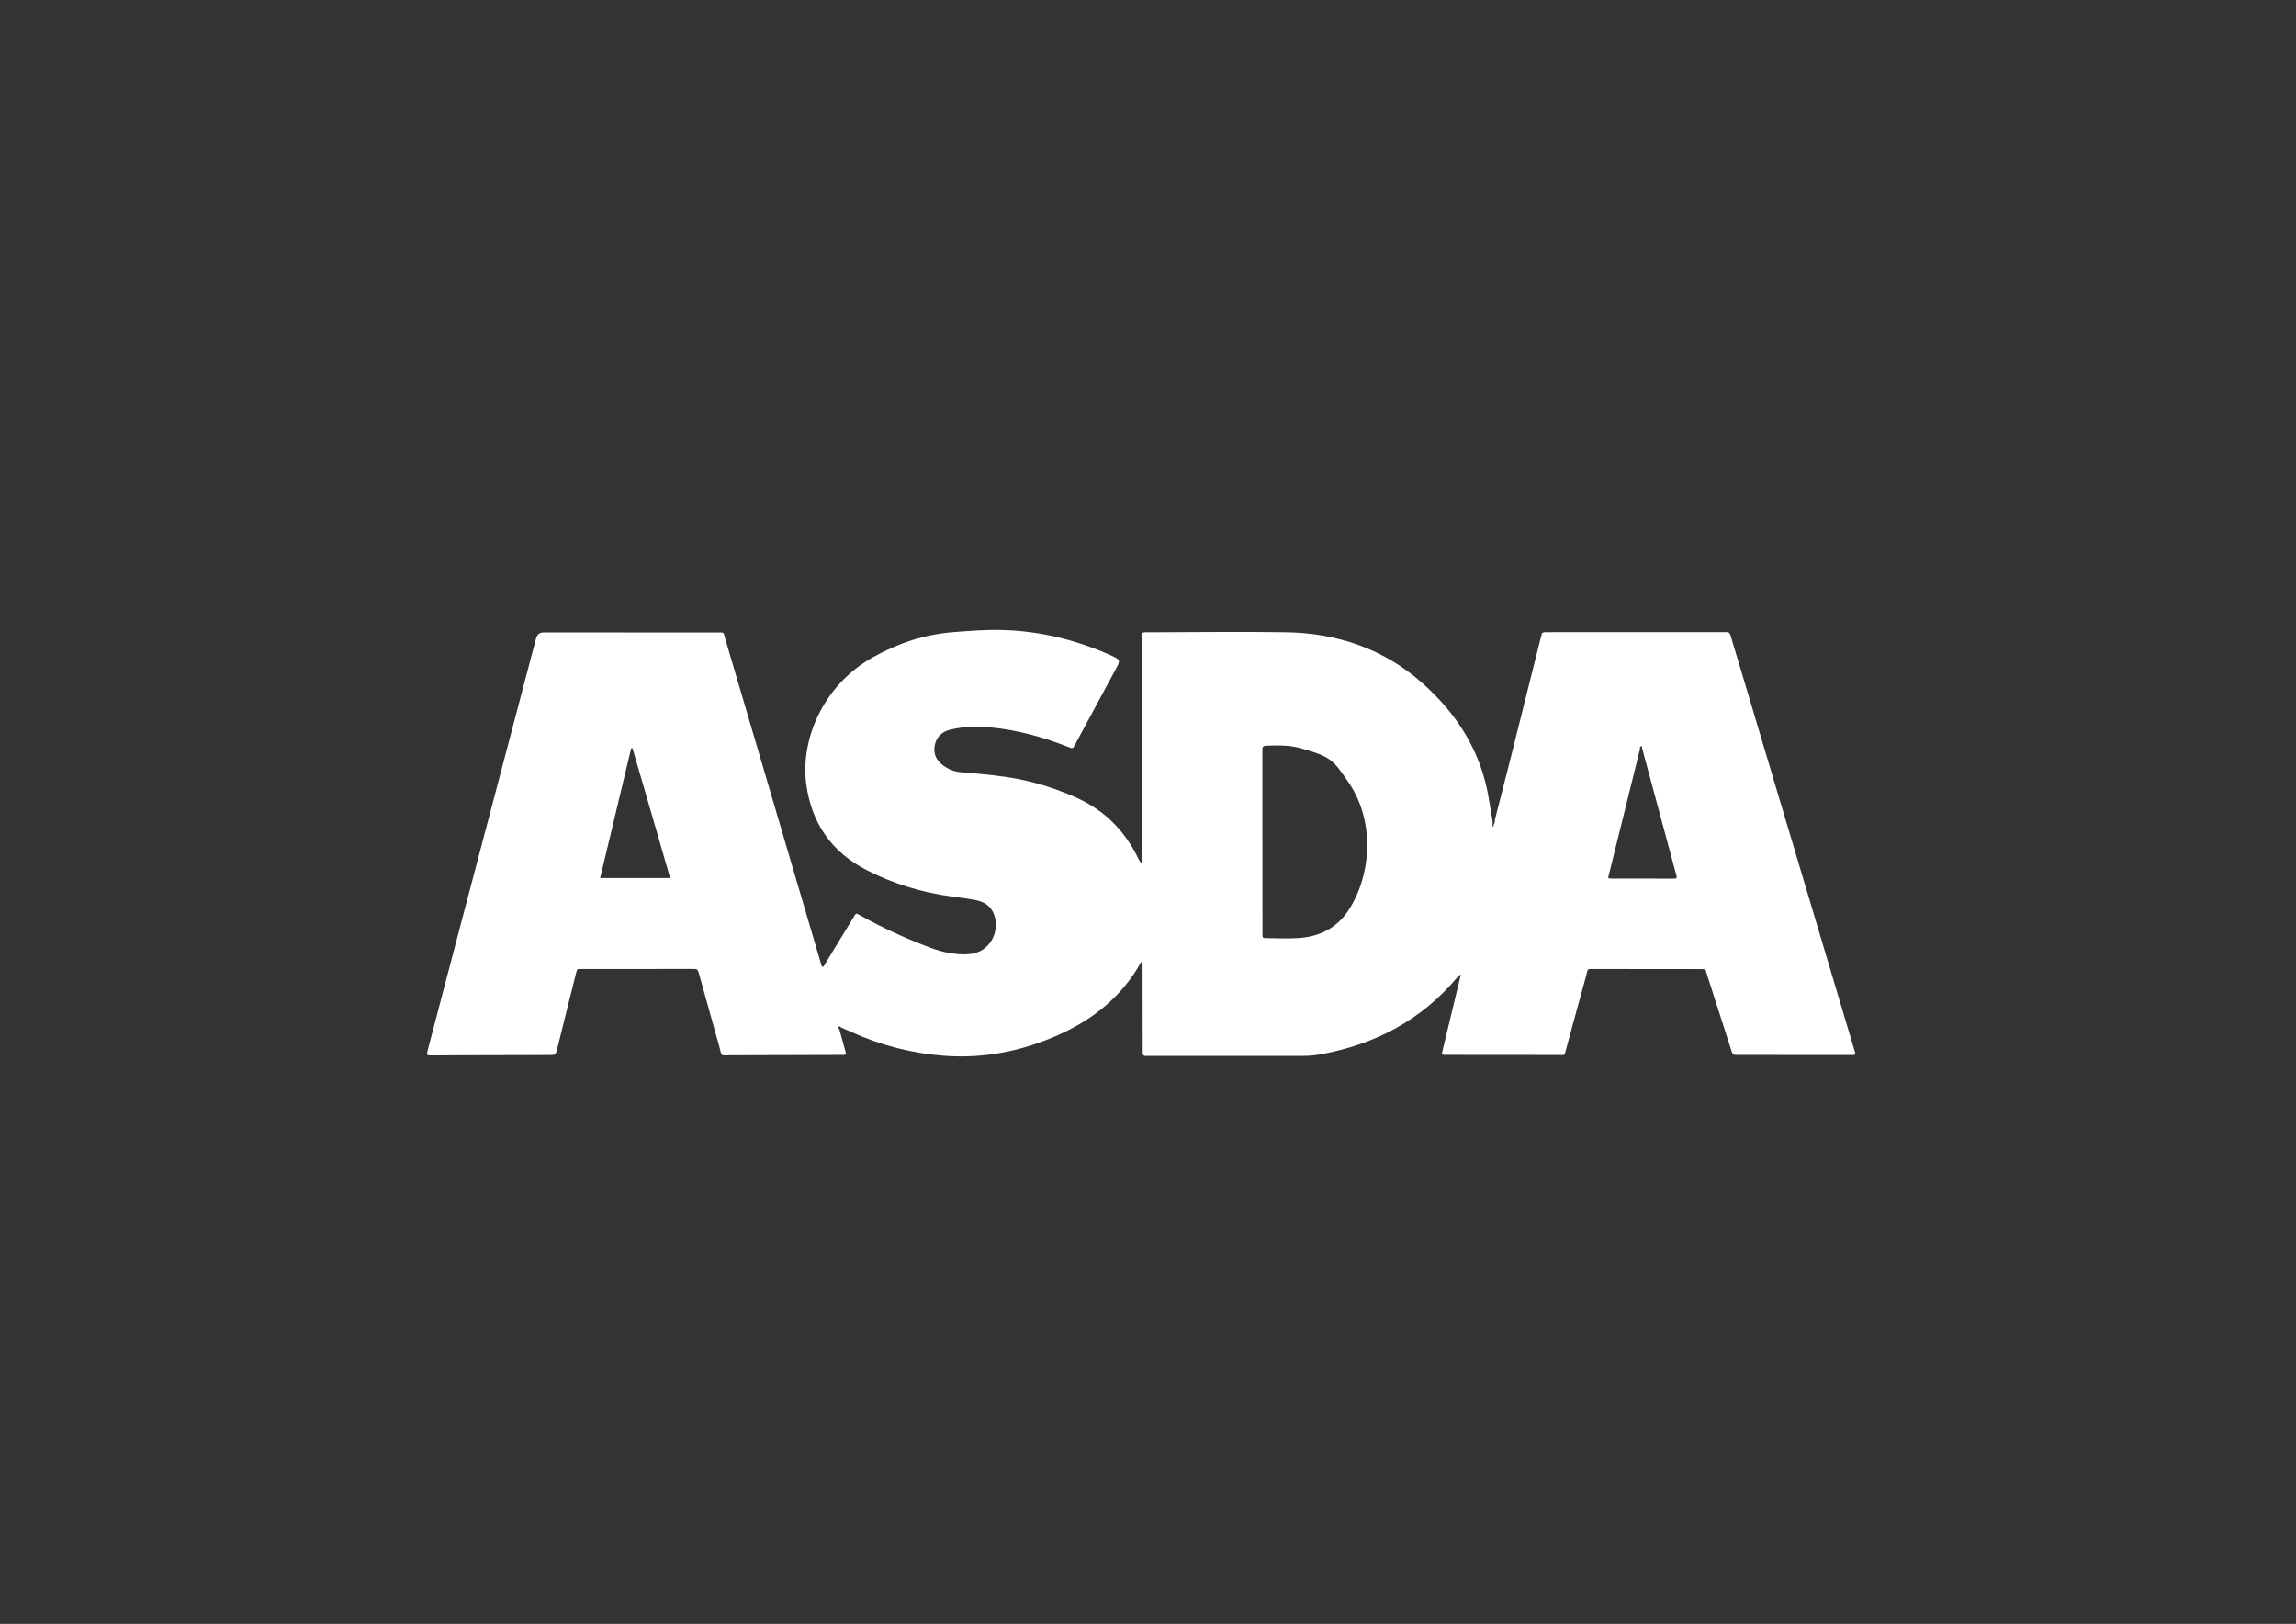 <svg xmlns="http://www.w3.org/2000/svg" id="Layer_1" viewBox="0 0 1190.55 841.89"><rect x="0" y="0" width="1190.55" height="841.89" fill="#333333" stroke="none"/><defs><style>.cls-1{fill:#fff;stroke-width:0px;}</style></defs><path class="cls-1" d="m961.24,543.36c-19.85-66.48-39.69-132.95-59.54-199.43-1.42-4.77-2.92-9.52-4.28-14.31-.38-1.34-.97-2.05-2.42-1.89-.52.06-1.06,0-1.59,0-29.49,0-58.97.01-88.46.02-1.27,0-2.55.03-3.82.02-.96,0-1.63.27-1.79,1.35-.09.62-.33,1.23-.49,1.84-5.38,21.47-10.73,42.95-16.13,64.42-2.5,9.96-5.08,19.9-7.63,29.86,0,0,0,0,0,0,0,0,0,0,0,0,.19.94-.27,1.72-.6,2.54-.07.29-.15.82-.19.82-.28-.02-.37-.13-.39-.27-.02,0-.04,0-.07,0,.03,0,.04-.02.07-.02-.02-.17.05-.38.05-.55,0-.63,0-1.26,0-1.9-.66-3.97-1.33-7.94-1.98-11.91-3.96-24.22-16.4-43.78-34.36-59.74-20.06-17.82-44.22-26.01-70.87-26.42-23.44-.36-46.88-.03-70.32.02-4.78.01-4.14-.58-4.14,4.3,0,37.66.01,75.31.02,112.97,0,1,0,2,0,3-1.11-1.09-1.72-2.27-2.3-3.46-6.8-13.81-16.98-24.19-31.02-30.68-7.62-3.52-15.5-6.29-23.62-8.39-9.37-2.43-18.94-3.57-28.55-4.46-3.06-.28-6.13-.5-9.18-.82-3.12-.33-5.93-1.48-8.47-3.35-3.54-2.62-5.34-5.98-4.49-10.44.87-4.61,3.94-7.24,8.27-8.24,6.87-1.6,13.91-1.82,20.89-1.12,13.79,1.37,27.05,4.98,39.92,10.09,2.49.99,2.49,1.03,3.75-1.3,6.95-12.87,13.9-25.74,20.84-38.62,2.76-5.12,2.8-5.22-2.44-7.56-17.8-7.96-36.42-12.54-55.96-13.1-8.6-.24-17.15.44-25.72,1.11-14.98,1.18-28.79,5.82-41.8,13.13-25.58,14.38-37.38,42.42-34.4,65.38,2.69,20.69,13.35,35.7,31.72,45.04,13.67,6.95,28.25,11.42,43.52,13.46,4.2.56,8.41,1.09,12.57,1.89,4.26.82,7.84,2.91,9.48,7.15,3.46,8.94-1.79,20.27-13.27,20.91-6.68.38-13.32-.99-19.62-3.36-12.41-4.66-24.47-10.11-36.06-16.59-2.81-1.57-2.37-1.5-4.01,1.18-4.71,7.68-9.38,15.39-14.08,23.08-.5.82-.86,1.81-1.69,2.35-.74-.61-.74-1.28-.92-1.88-16.52-56.08-33.04-112.17-49.59-168.24-1.1-3.73-.11-3.31-4.43-3.31-29.91-.03-59.82-.03-89.74-.04q-3.13,0-3.94,3.08c-14.14,53.67-28.28,107.33-42.41,161-4.58,17.41-9.14,34.83-13.71,52.25-.77,2.94-.76,2.97,2.3,2.96,6.05-.02,12.09-.08,18.14-.1,14.11-.04,28.21-.06,42.32-.1,3.55,0,3.53-.03,4.36-3.35,3.19-12.85,6.35-25.7,9.6-38.54.78-3.09.34-2.71,3.59-2.71,18.88-.02,37.76-.02,56.64-.02,2.96,0,2.98,0,3.8,2.96,3.44,12.35,6.82,24.71,10.33,37.03,1.52,5.34.17,4.96,6.18,4.74.64-.02,1.27,0,1.91,0,18.24-.05,36.49-.1,54.73-.16.94,0,1.91.19,3.04-.33-1.19-4.33-2.39-8.69-3.59-13.04-.33-.36-.72-.8-.26-1.22.45-.41.86-.02,1.17.37t0,0s0,0,0,0c1.74.76,3.5,1.5,5.23,2.29,15.31,6.92,31.36,11.08,48.08,12.36,20.72,1.58,40.54-2.37,59.44-10.81,17.98-8.03,32.75-19.83,42.57-37.25.18-.31.36-.81,1.03-.59,0,1.02,0,2.08,0,3.13.02,13.9.05,27.79.07,41.69,0,.74.04,1.49,0,2.23-.07,1.21.45,1.76,1.67,1.69.85-.05,1.7-.01,2.55-.01,26.09-.01,52.19-.05,78.28,0,3.31,0,6.58-.24,9.81-.83,28.2-5.11,52.18-17.73,70.79-39.87.42-.5.67-1.32,1.82-1.29-3.31,13.73-6.59,27.4-9.86,40.98,1.12.7,2.09.47,3.02.47,19.2.03,38.4.06,57.6.05,3.32,0,2.88.63,3.9-3.14,3.44-12.57,6.8-25.15,10.3-37.7,1.16-4.14.08-3.73,4.75-3.73,17.93,0,35.85.02,53.78.05,3.94,0,3.19-.25,4.31,3.19,4.17,12.9,8.28,25.82,12.43,38.73.82,2.56.85,2.58,3.47,2.58,19.52.02,39.03.03,58.55.02.78,0,1.67.28,2.44-.52-.3-1-.59-2.01-.89-3.02Zm-650.04-88.16c5.4-22.58,10.74-44.9,16.08-67.23.22-.03.44-.05.67-.08,6.56,22.34,13.01,44.7,19.54,67.31h-36.28Zm388.3,16.34c-6.16,9.61-15.26,14.1-26.33,14.8-5.38.34-10.81.07-16.22.03-2.25-.02-2.3-.07-2.31-2.28-.03-7.95-.01-15.9-.02-23.85,0-7.95,0-15.9,0-23.85h-.02v-45.48c0-.74.05-1.49,0-2.23-.13-1.52.6-2.03,2.05-2.08,5.95-.2,11.92-.33,17.69,1.29,15.9,4.47,16.81,5.88,24.95,17.76,13.79,20.13,11.84,47.76.21,65.9Zm168.26-16.03c-10.91.03-21.81,0-32.72-.02-.29,0-.58-.19-1.18-.39,5.51-22.26,11.01-44.49,16.52-66.73-.11-.66-.05-1.36.66-1.51.46-.1.47.49.4.9,5.89,21.85,11.79,43.69,17.68,65.54.54,2.01.44,2.21-1.35,2.22Z"></path></svg>